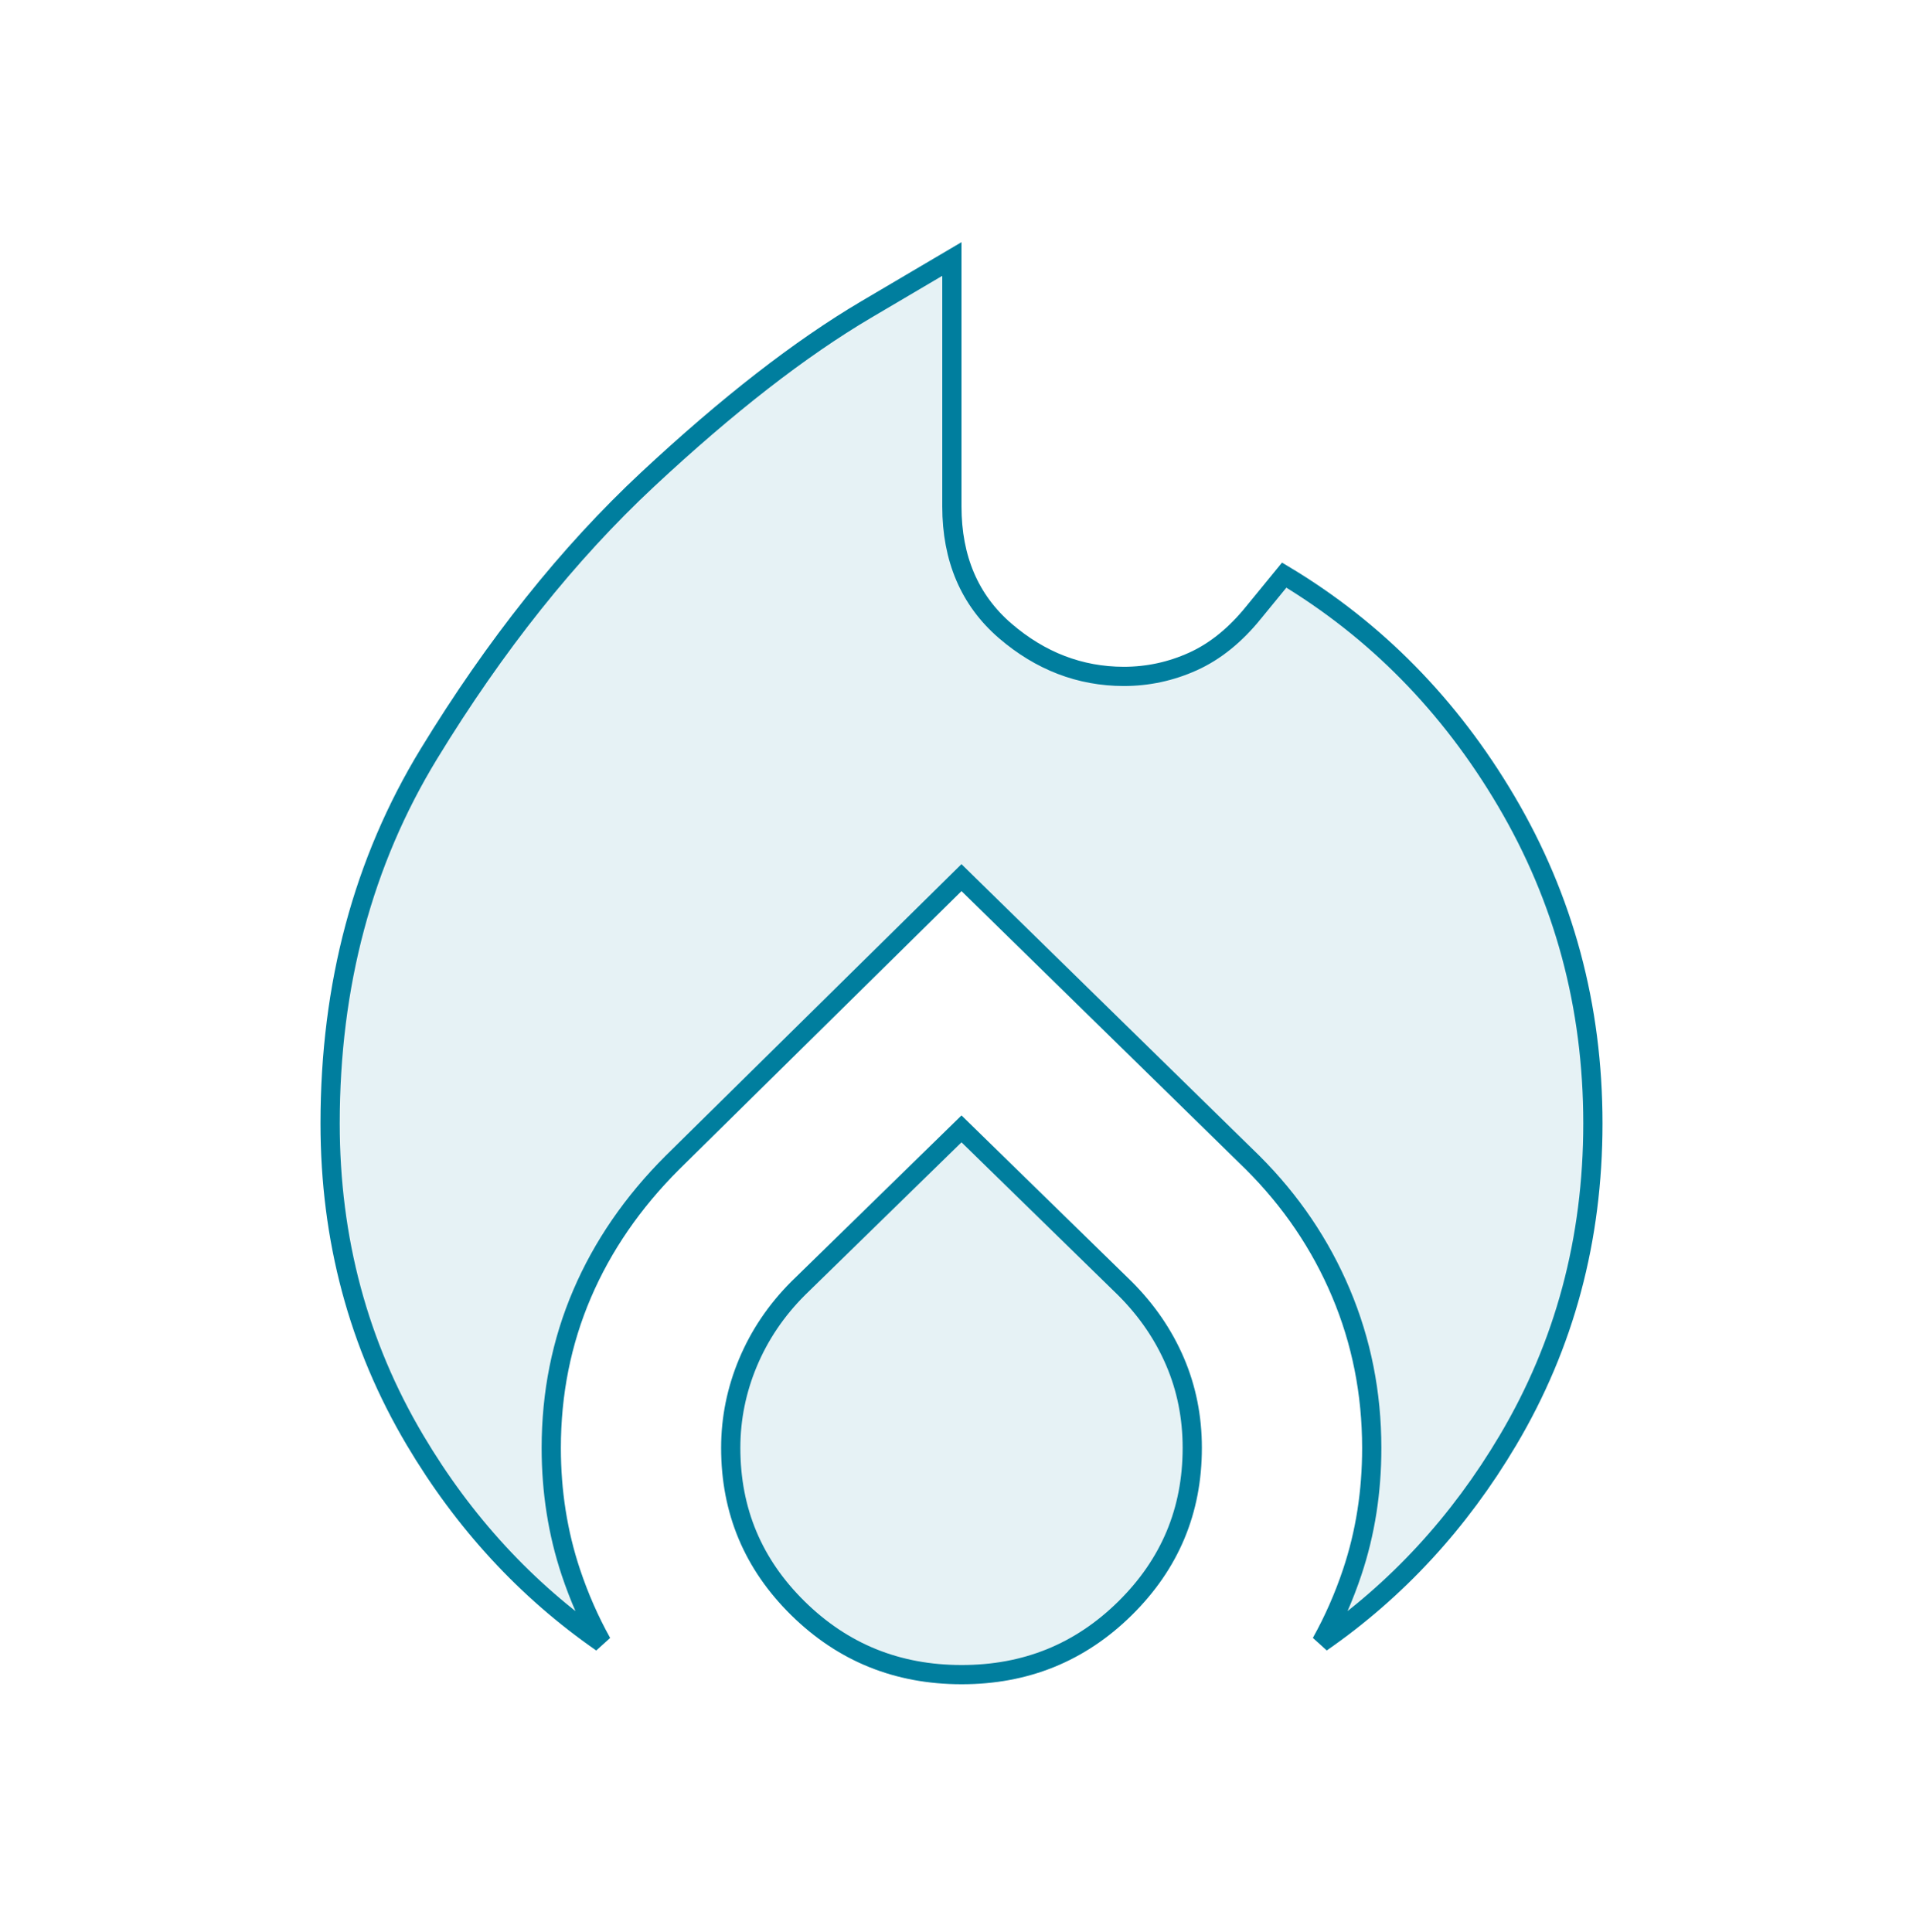 <svg width="200" height="201" viewBox="0 0 200 201" fill="none" xmlns="http://www.w3.org/2000/svg">
<path d="M99 26.94L90.092 32.193L99 26.94ZM99 26.94V52.69C99 58.08 100.835 62.434 104.557 65.632C108.197 68.76 112.314 70.351 116.874 70.357H116.875C119.378 70.357 121.777 69.84 124.061 68.81C126.385 67.762 128.481 66.055 130.359 63.738C130.359 63.737 130.36 63.737 130.36 63.736L133.563 59.821C143.071 65.53 150.762 73.35 156.639 83.299C162.656 93.484 165.667 104.663 165.667 116.857C165.667 128.908 162.725 139.877 156.848 149.788C151.75 158.386 145.274 165.404 137.417 170.854C138.706 168.538 139.781 166.094 140.64 163.524C141.999 159.459 142.672 155.151 142.667 150.605C142.666 144.922 141.6 139.545 139.463 134.484C137.328 129.429 134.268 124.913 130.29 120.941L130.283 120.934L100.699 91.975L99.998 91.288L99.298 91.978L69.923 120.936L69.918 120.941C65.807 125.052 62.676 129.601 60.539 134.588C58.4 139.58 57.333 144.923 57.333 150.607C57.333 155.152 58.01 159.462 59.368 163.532C60.226 166.103 61.298 168.546 62.584 170.859C54.726 165.401 48.25 158.378 43.152 149.78C37.275 139.869 34.333 128.902 34.333 116.857C34.333 102.439 37.764 89.636 44.604 78.419C51.509 67.095 59.092 57.586 67.349 49.879C75.649 42.133 83.229 36.244 90.091 32.193L99 26.94ZM83 134.021L100 117.421L117.001 134.022C117.003 134.023 117.004 134.025 117.005 134.026C119.279 136.301 121.009 138.834 122.206 141.626C123.4 144.411 124 147.402 124 150.607C124 157.144 121.677 162.687 117.006 167.295C112.336 171.901 106.687 174.195 100.001 174.19C93.313 174.185 87.663 171.89 82.993 167.294C78.323 162.698 76 157.155 76 150.607C76 147.547 76.598 144.589 77.797 141.726C78.995 138.869 80.724 136.303 82.995 134.026C82.996 134.024 82.998 134.023 83 134.021Z" fill="#007E9E" fill-opacity="0.1" stroke="#007E9E" stroke-width="2"/>
</svg>
